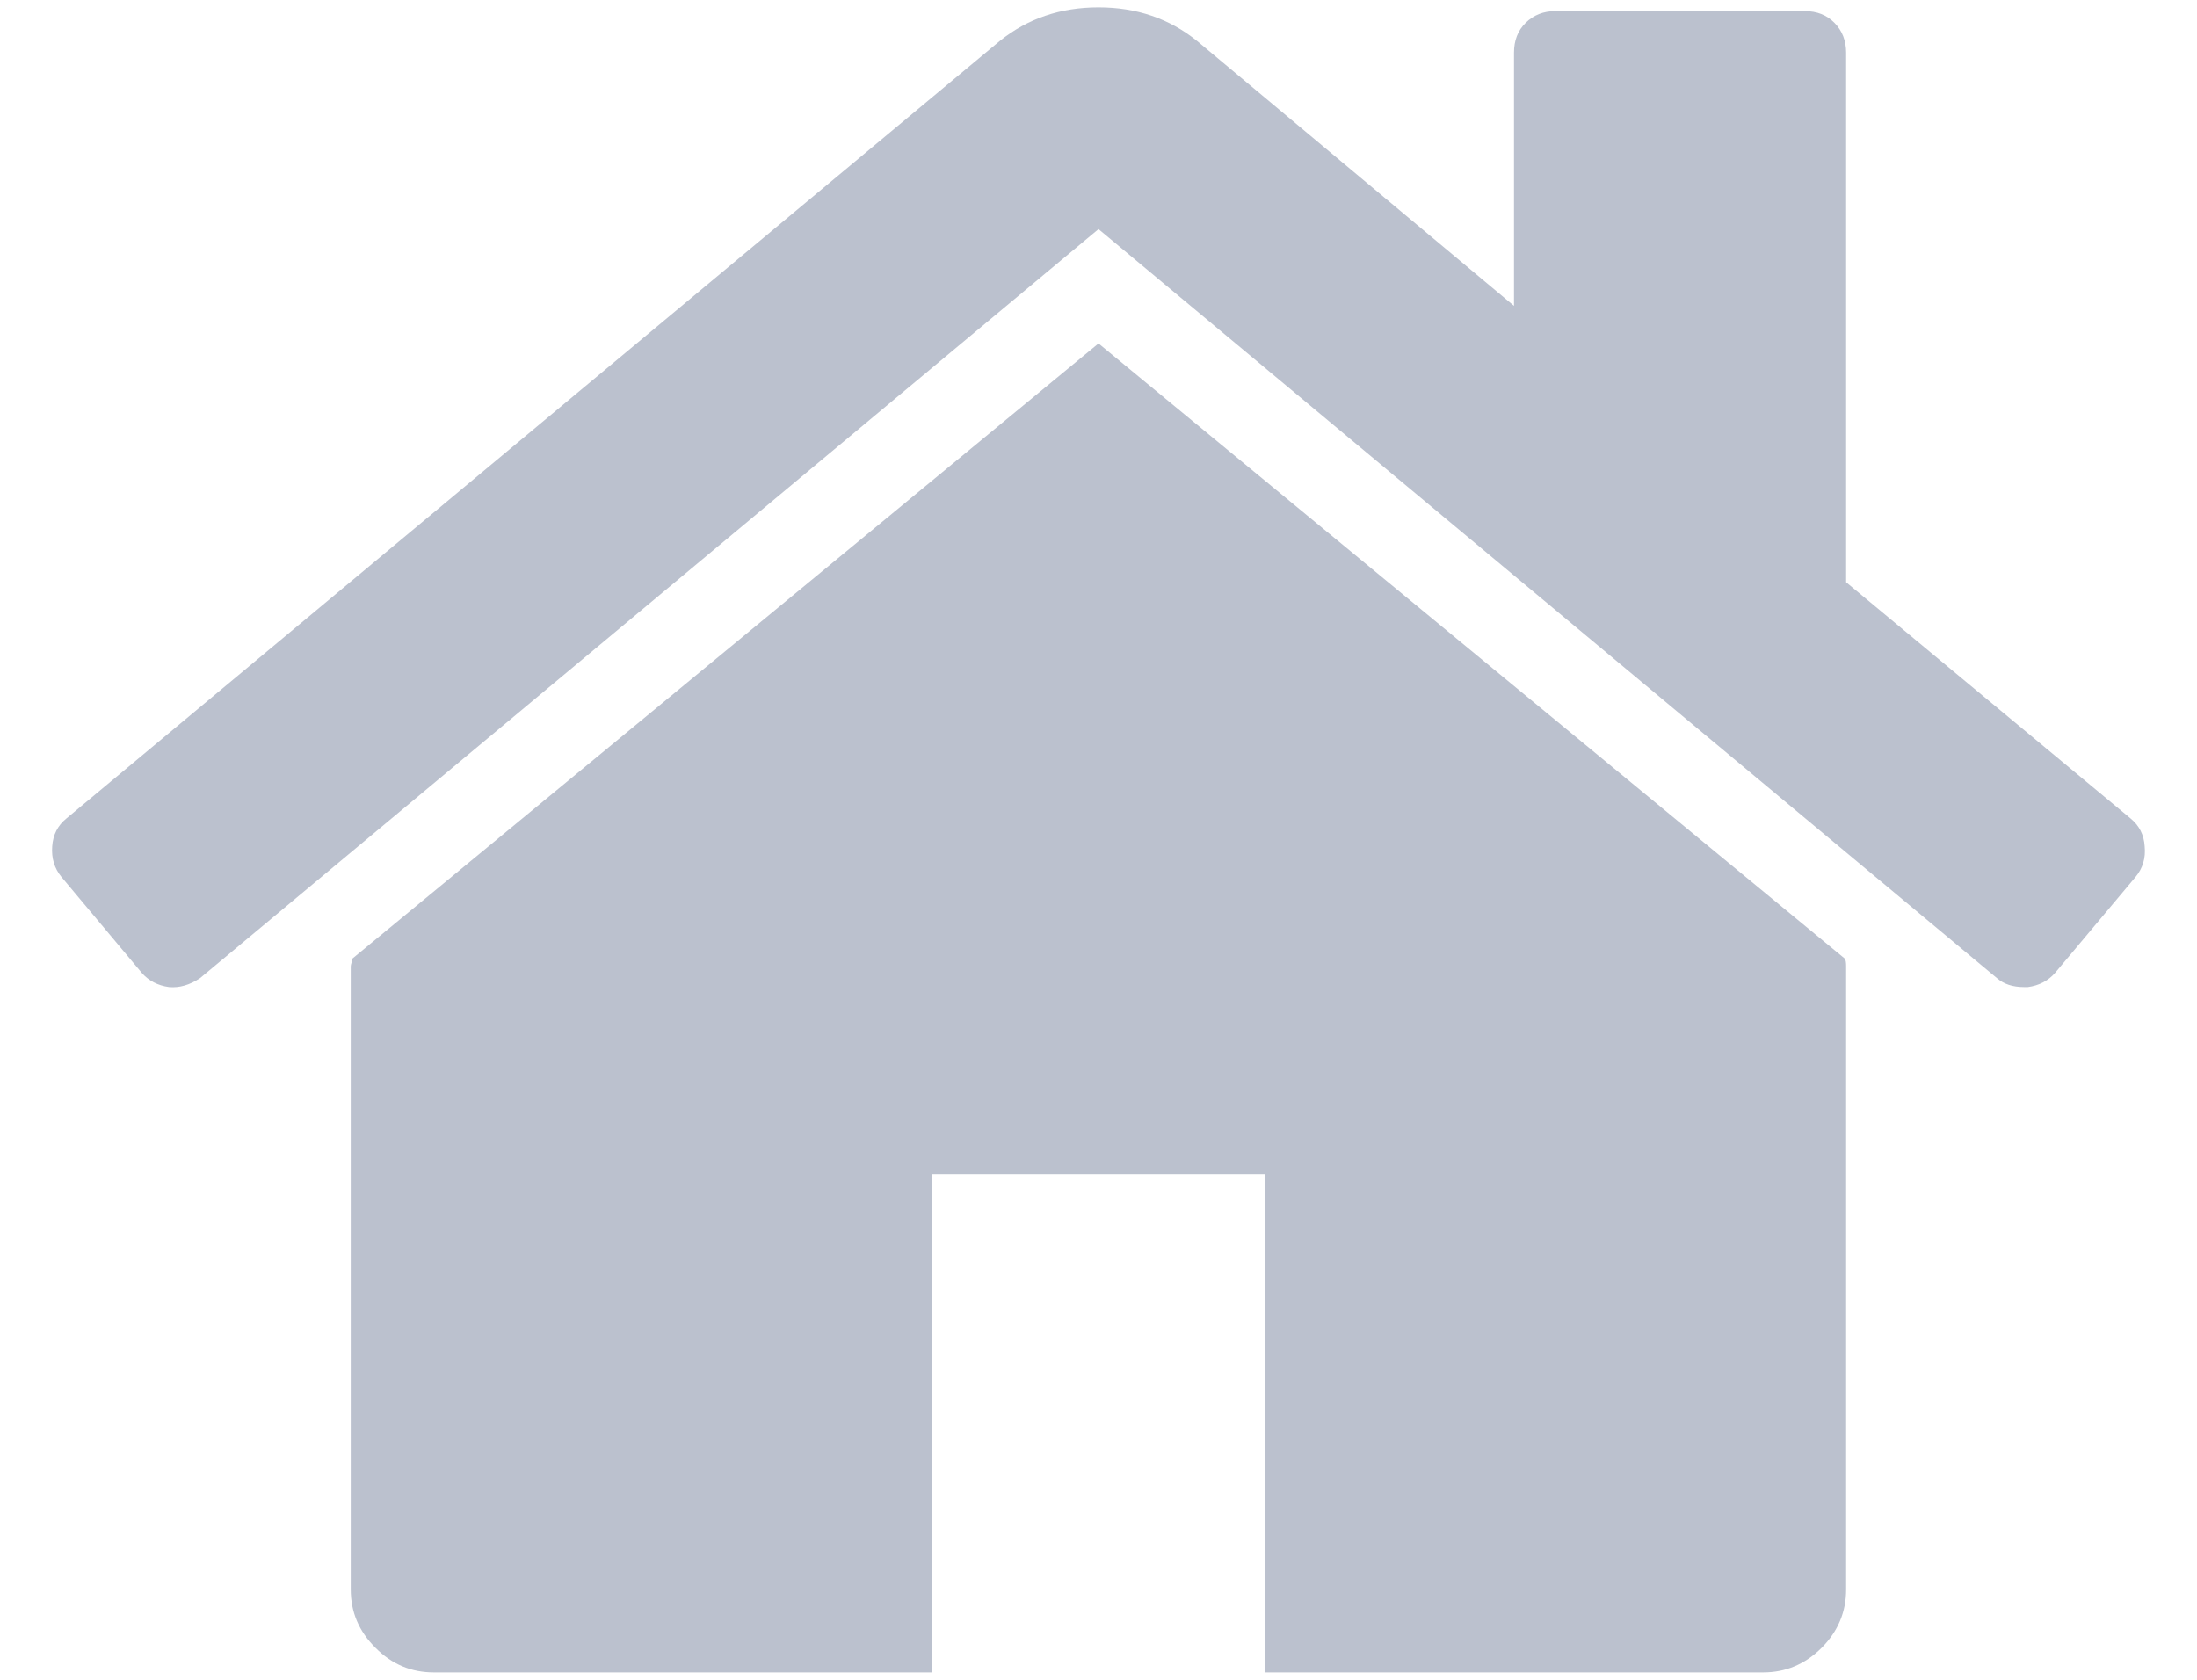<?xml version="1.0" encoding="utf-8"?>
<!-- Generator: Adobe Illustrator 15.1.0, SVG Export Plug-In . SVG Version: 6.00 Build 0)  -->
<!DOCTYPE svg PUBLIC "-//W3C//DTD SVG 1.1 Tiny//EN" "http://www.w3.org/Graphics/SVG/1.1/DTD/svg11-tiny.dtd">
<svg version="1.1" baseProfile="tiny" id="Layer_1" xmlns="http://www.w3.org/2000/svg" xmlns:xlink="http://www.w3.org/1999/xlink"
	 x="0px" y="0px" width="17px" height="13px" viewBox="0 0 17 13" xml:space="preserve">
<path fill="#BBC1CE" d="M16.525,6.786l-0.623,0.743c-0.053,0.061-0.123,0.098-0.211,0.11h-0.029c-0.088,0-0.158-0.023-0.211-0.07
	L8.5,1.773L1.549,7.569c-0.08,0.054-0.16,0.077-0.241,0.07C1.221,7.627,1.15,7.59,1.097,7.529L0.475,6.786
	C0.421,6.72,0.397,6.641,0.404,6.55c0.006-0.09,0.043-0.162,0.11-0.216l7.222-6.017C7.951,0.144,8.205,0.057,8.5,0.057
	s0.549,0.087,0.764,0.261l2.451,2.049V0.408c0-0.094,0.029-0.171,0.09-0.231s0.137-0.091,0.23-0.091h1.93
	c0.094,0,0.17,0.03,0.23,0.091s0.09,0.138,0.09,0.231v4.098l2.201,1.828c0.066,0.054,0.104,0.126,0.109,0.216
	C16.604,6.641,16.58,6.72,16.525,6.786z M14.275,7.419c0.008,0.013,0.01,0.033,0.01,0.06v4.822c0,0.174-0.063,0.324-0.189,0.451
	c-0.129,0.128-0.279,0.191-0.453,0.191H9.786V9.086H7.214v3.857H3.357c-0.175,0-0.325-0.063-0.452-0.191
	c-0.128-0.127-0.191-0.277-0.191-0.451V7.479c0-0.006,0.002-0.016,0.006-0.029c0.003-0.014,0.005-0.023,0.005-0.03L8.5,2.658
	L14.275,7.419L14.275,7.419z"/>
</svg>
